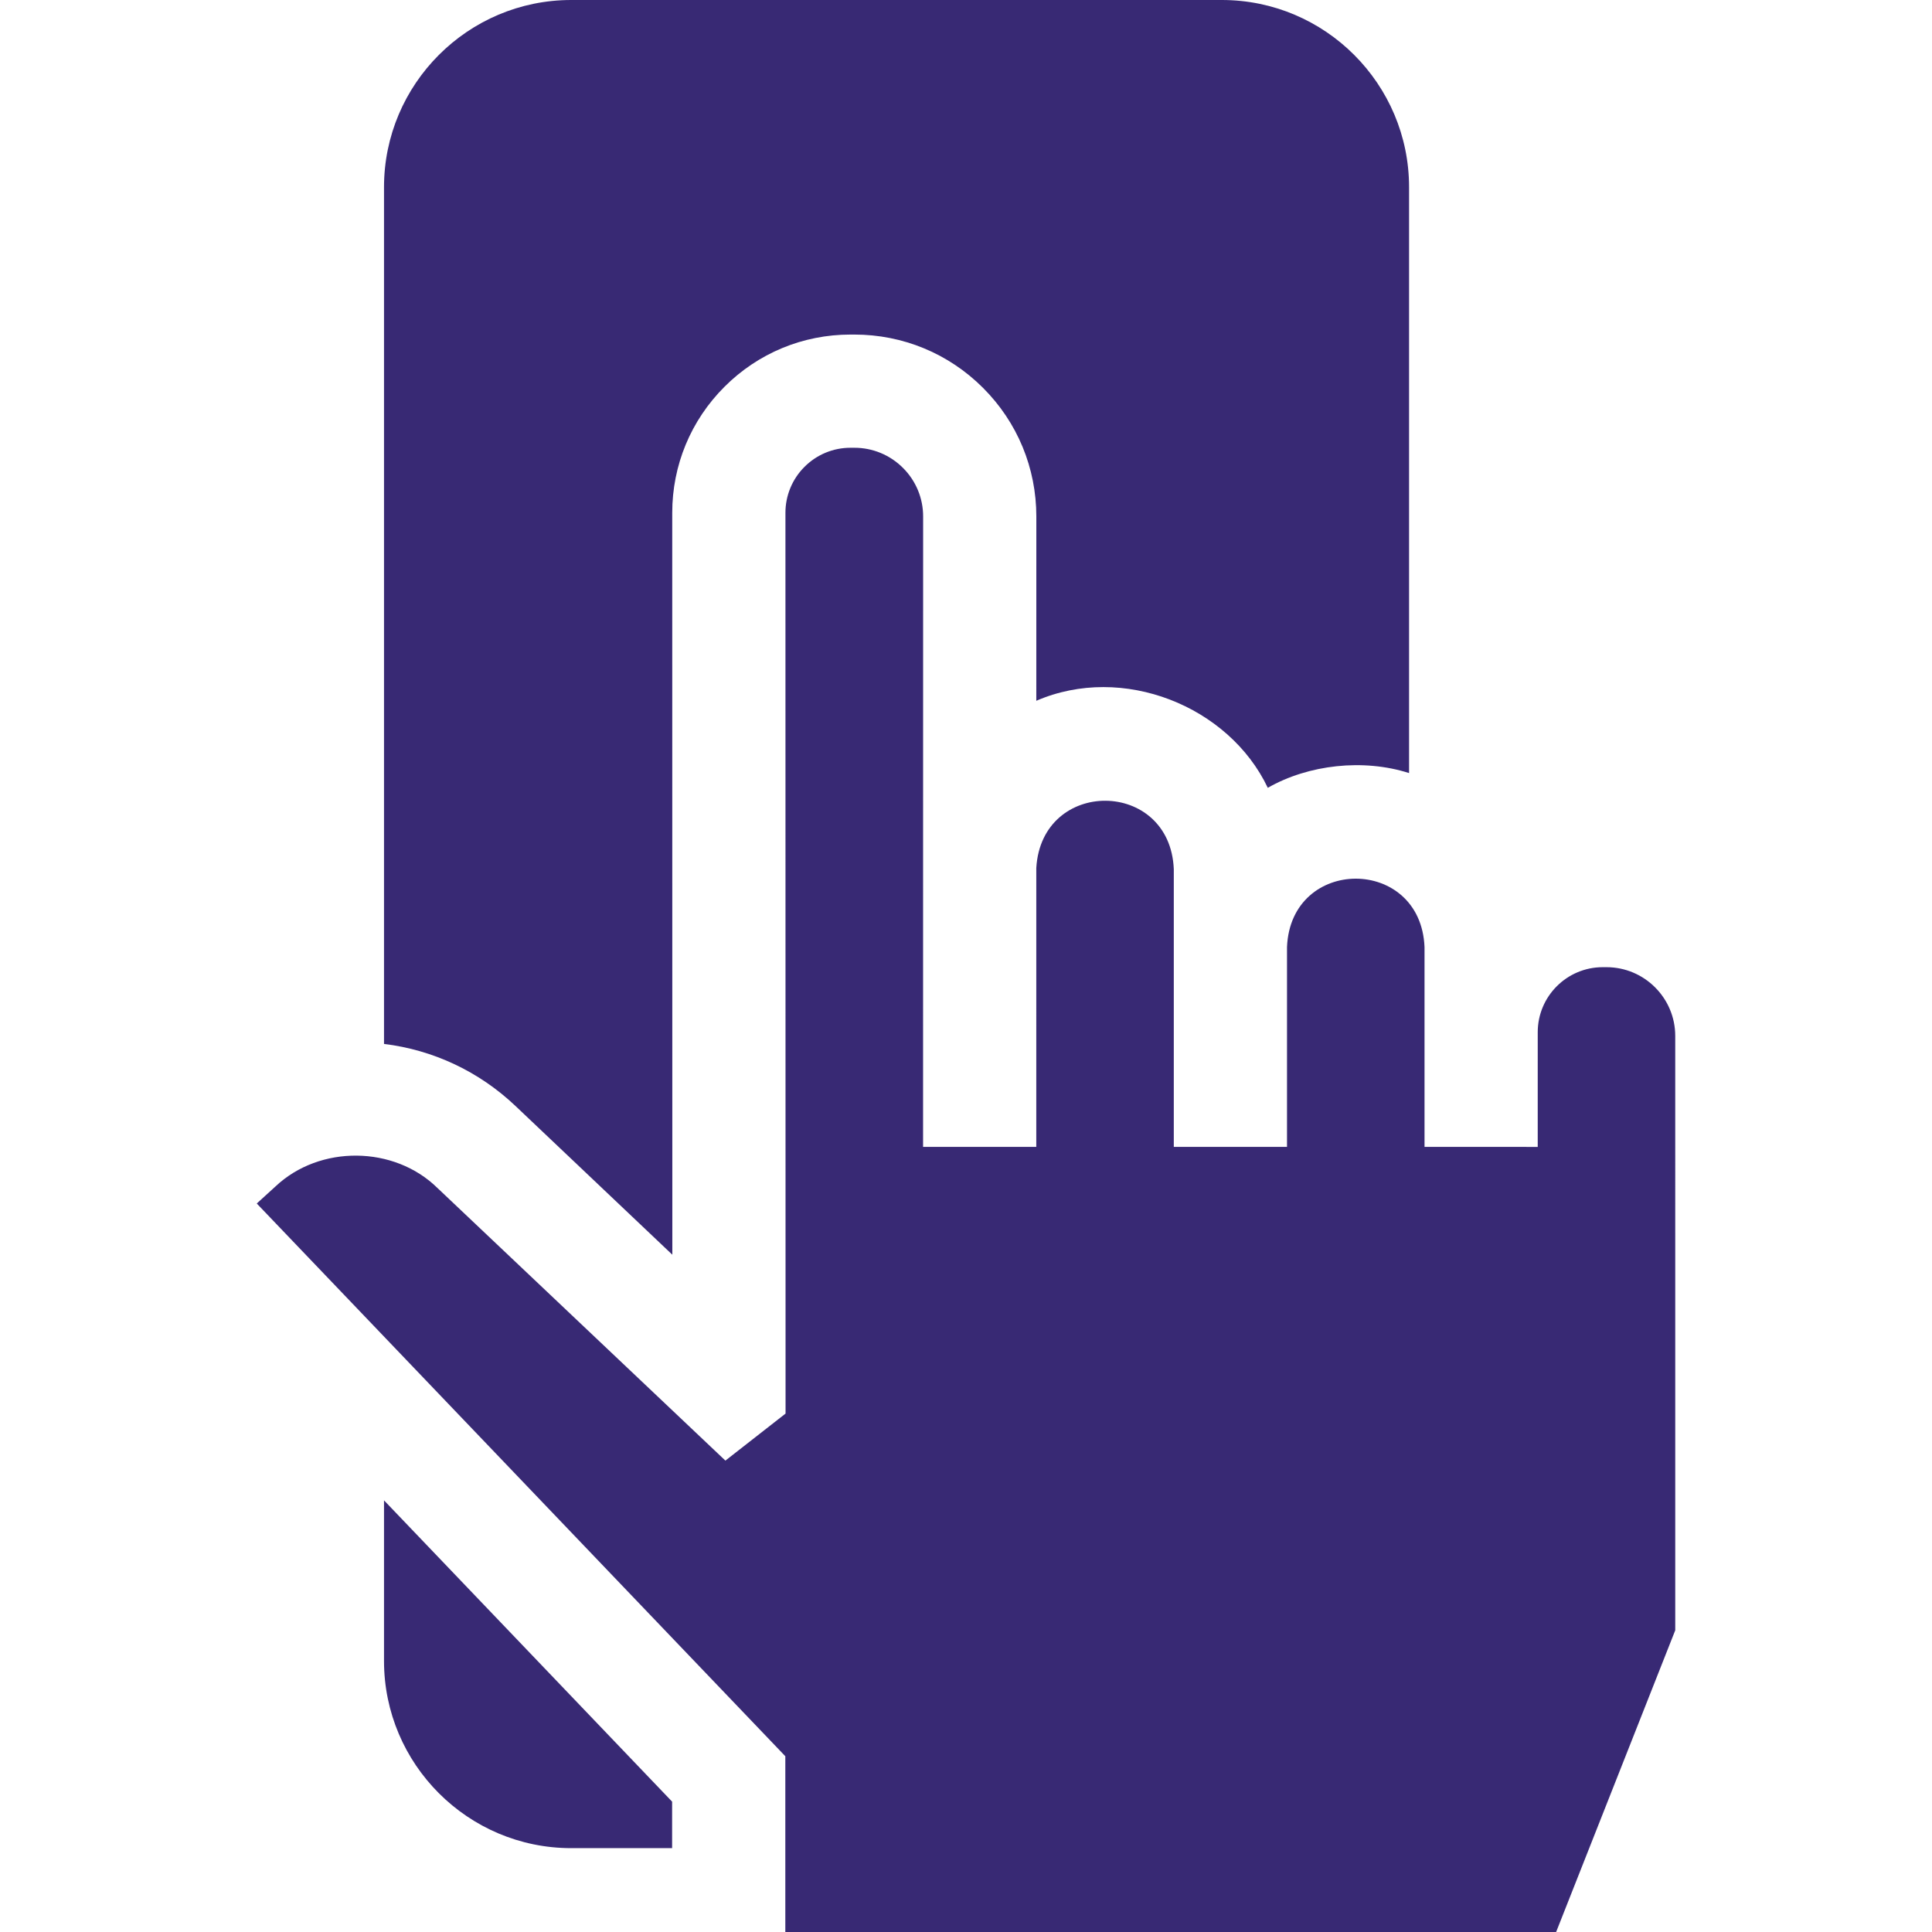 <?xml version="1.0" encoding="UTF-8"?> <svg xmlns="http://www.w3.org/2000/svg" width="512" height="512" viewBox="0 0 512 512" fill="none"><g clip-path="url(#clip0_511_69)"><path d="M101.766 397.611V440.163C101.766 467.521 124.023 489.778 151.381 489.778H178.117V477.454L101.766 397.611ZM178.175 332.51L178.148 135.926C178.146 123.303 183.06 111.434 191.986 102.507C200.912 93.579 212.78 88.662 225.404 88.662H226.402C239.288 88.662 251.402 93.68 260.514 102.788C269.626 111.899 274.644 124.015 274.64 136.902C274.636 150.797 274.634 167.859 274.631 185.715C297.494 175.807 325.652 187.064 335.979 208.781C346.742 202.604 361.353 201.001 373.418 204.873V49.616C373.418 22.258 351.161 0 323.803 0H151.381C124.023 0 101.766 22.258 101.766 49.616V276.652C114.789 278.24 126.943 283.933 136.589 293.079L178.175 332.51Z" fill="#382974"></path><path d="M377.514 303.941V250.986C376.51 226.806 342.064 226.823 341.07 250.986V303.943H311.069V230.337C310.073 206.331 276.041 206.101 274.628 230.025L274.625 303.943H244.625L244.628 229.833C244.63 197.895 244.633 162.157 244.64 136.895C244.647 134.5 244.179 132.127 243.263 129.914C242.346 127.702 241 125.693 239.302 124.004C237.612 122.305 235.602 120.958 233.387 120.041C231.173 119.124 228.799 118.656 226.403 118.663H225.405C223.138 118.657 220.892 119.1 218.797 119.968C216.702 120.836 214.801 122.11 213.202 123.718C211.594 125.317 210.32 127.218 209.453 129.313C208.586 131.408 208.142 133.654 208.149 135.921L208.182 374.612L192.238 387.076L115.948 314.848C104.472 303.554 84.711 303.368 73.006 314.419L68.044 318.94L208.119 465.419V512H412.391L443.958 432.04L443.956 274.533C443.955 264.488 435.782 256.314 425.736 256.314H424.74C415.244 256.314 407.518 264.041 407.517 273.537L407.514 303.944L377.514 303.941Z" fill="#382974"></path></g><defs><clipPath id="clip0_511_69"><rect width="512" height="512" fill="white"></rect></clipPath></defs></svg> 